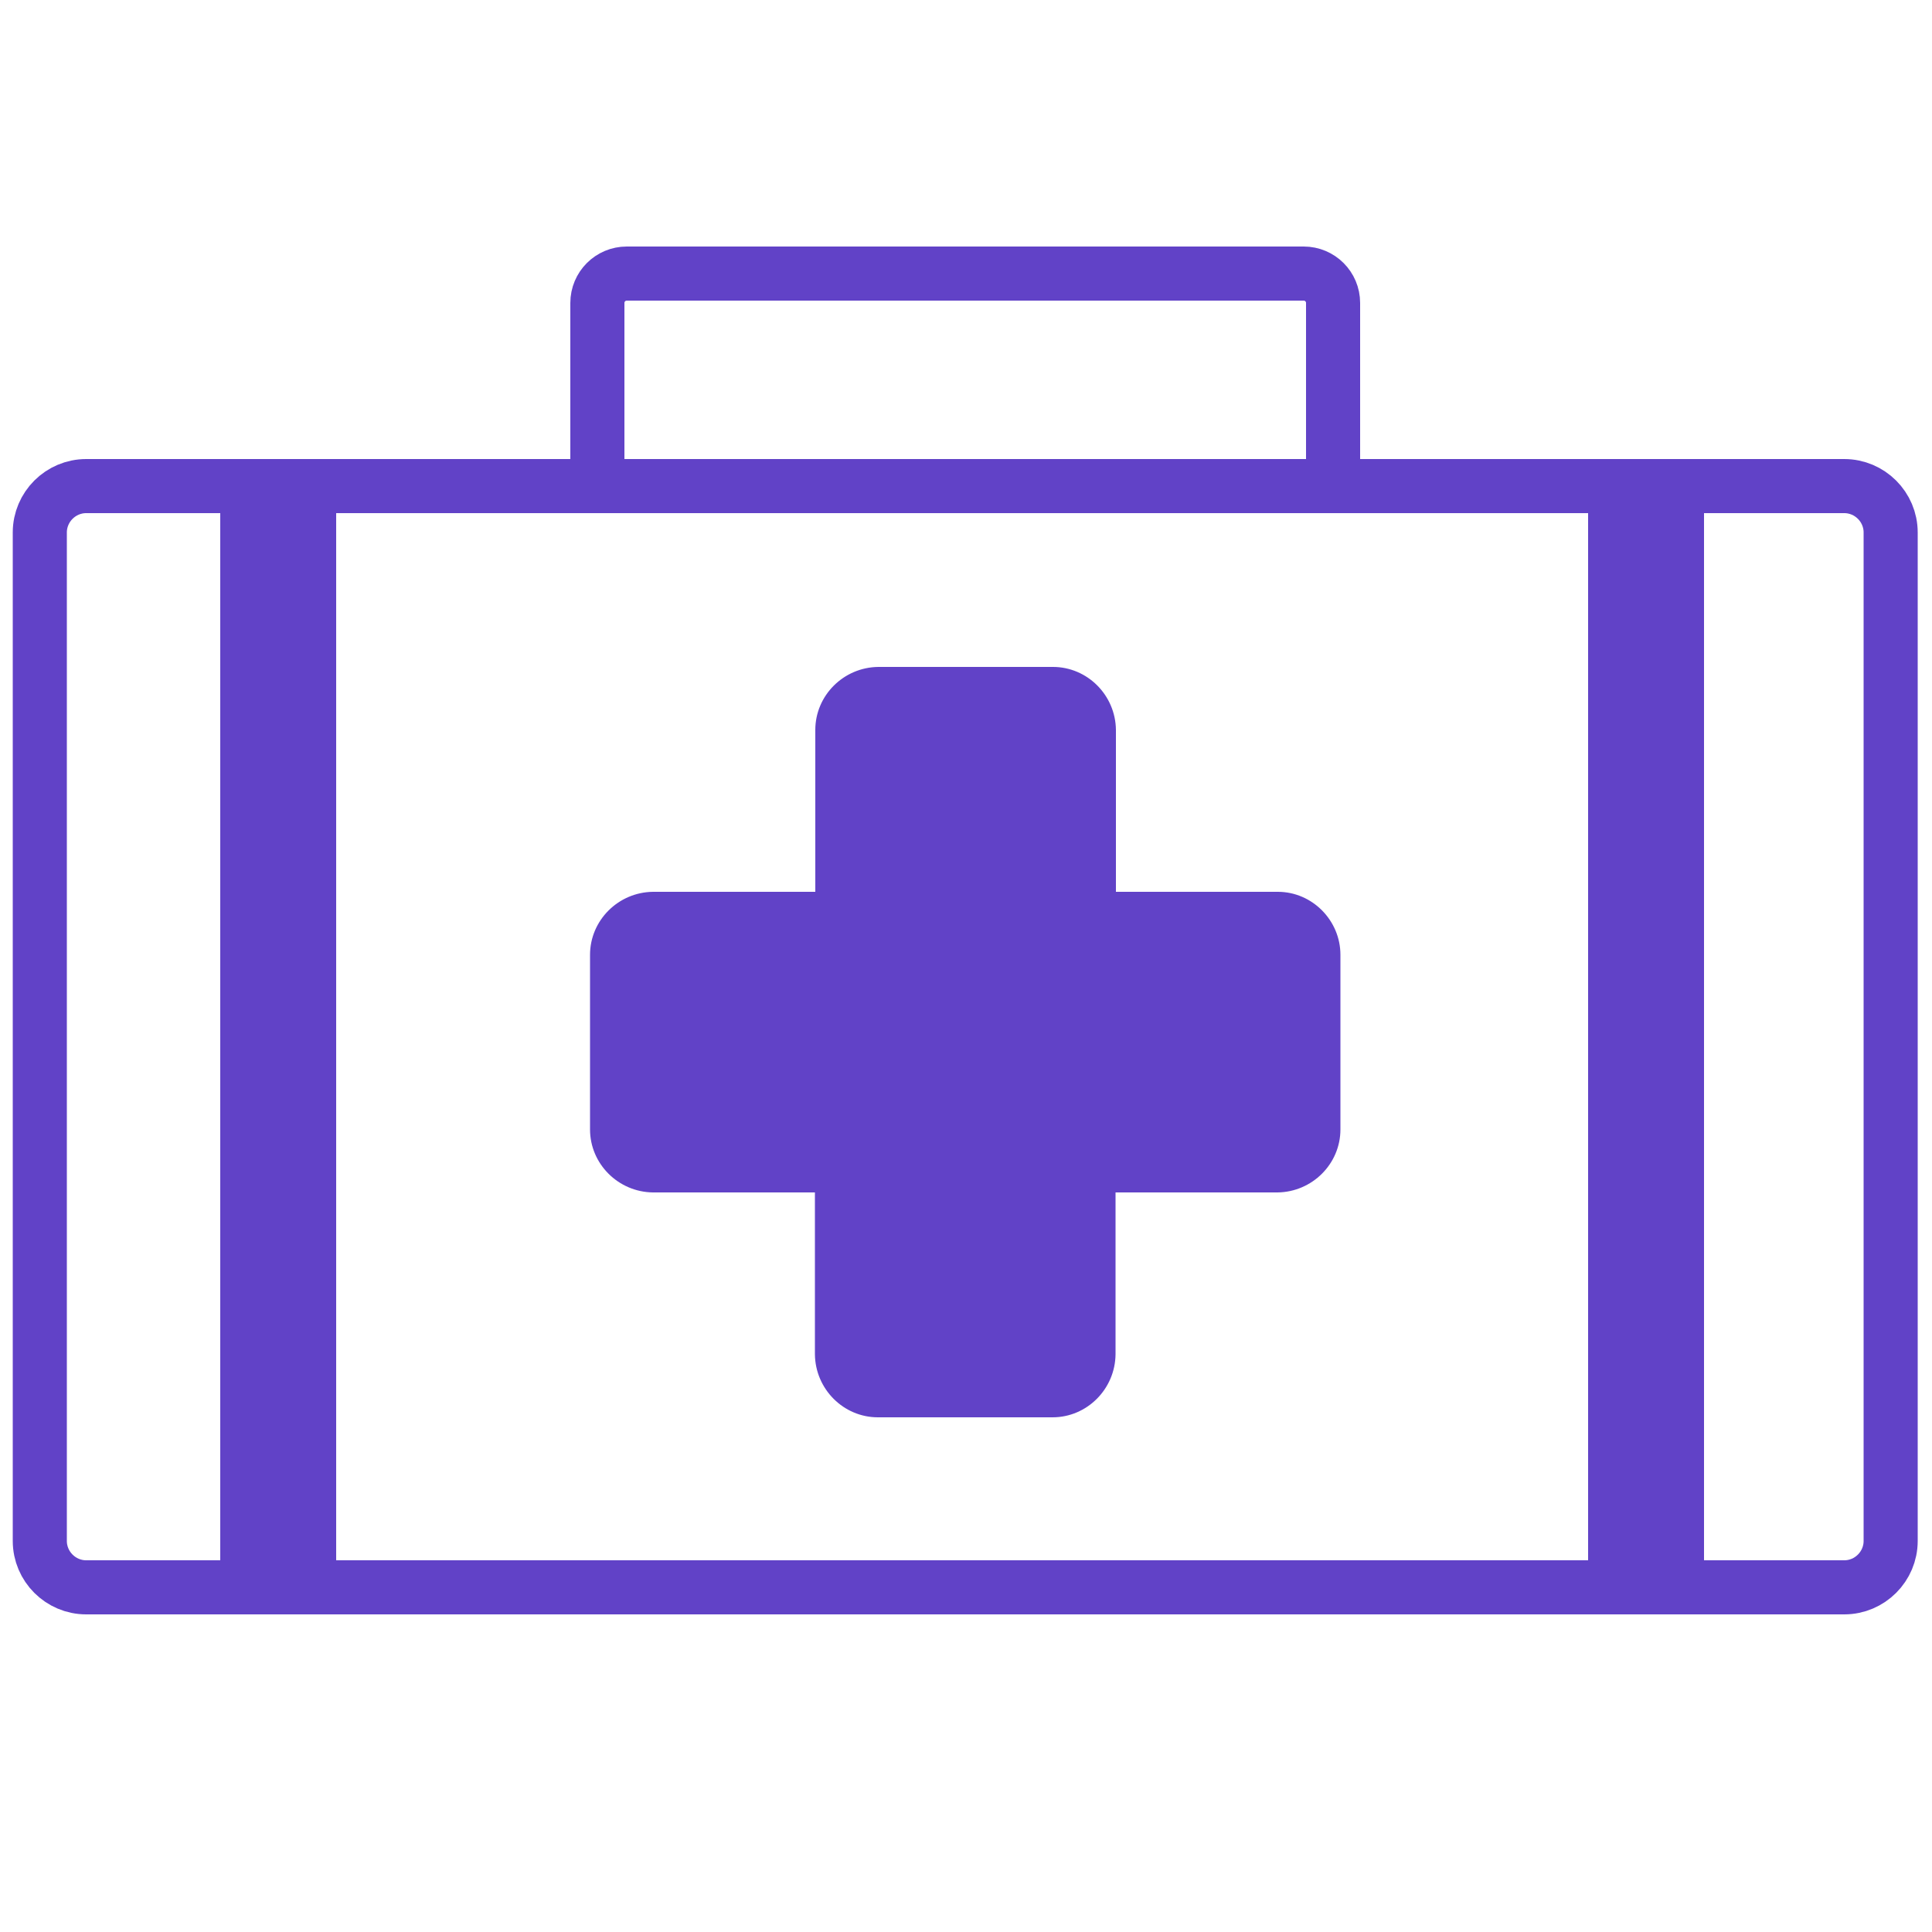 <svg xmlns="http://www.w3.org/2000/svg" viewBox="0 0 500 500"><path d="M330.7 230.8h-41.9v-41.9c-.1-9-7.4-16.3-16.3-16.3h-45.2c-9 .1-16.3 7.4-16.3 16.3v41.9h-42c-9 .1-16.3 7.4-16.3 16.3v45.2c0 8.9 7.3 16.2 16.3 16.3h41.9v41.9c.1 9 7.4 16.3 16.3 16.3h45.2c8.9 0 16.2-7.3 16.3-16.3v-41.9h41.9c9-.1 16.3-7.4 16.3-16.3v-45.2c0-8.9-7.3-16.3-16.2-16.3z" fill="#6142c7"/><g fill="none" stroke="#6142c7" stroke-width="14" stroke-miterlimit="10"><path d="M477.3,410.8h-455c-6.6,0-12-5.4-12-12v-261c0-6.6,5.4-12,12-12h455c6.6,0,12,5.4,12,12v261 C489.3,405.4,483.9,410.8,477.3,410.8z"/><path d="M154.6,124.3V78.4c0-4.2,3.4-7.6,7.6-7.6h175.2c4.2,0,7.6,3.4,7.6,7.6v45.9" stroke-linejoin="round"/></g><path d="M87 410.8H57v-288h30v288zm354-288h-30v288h30v-288z" fill="#6142c7"/></svg>